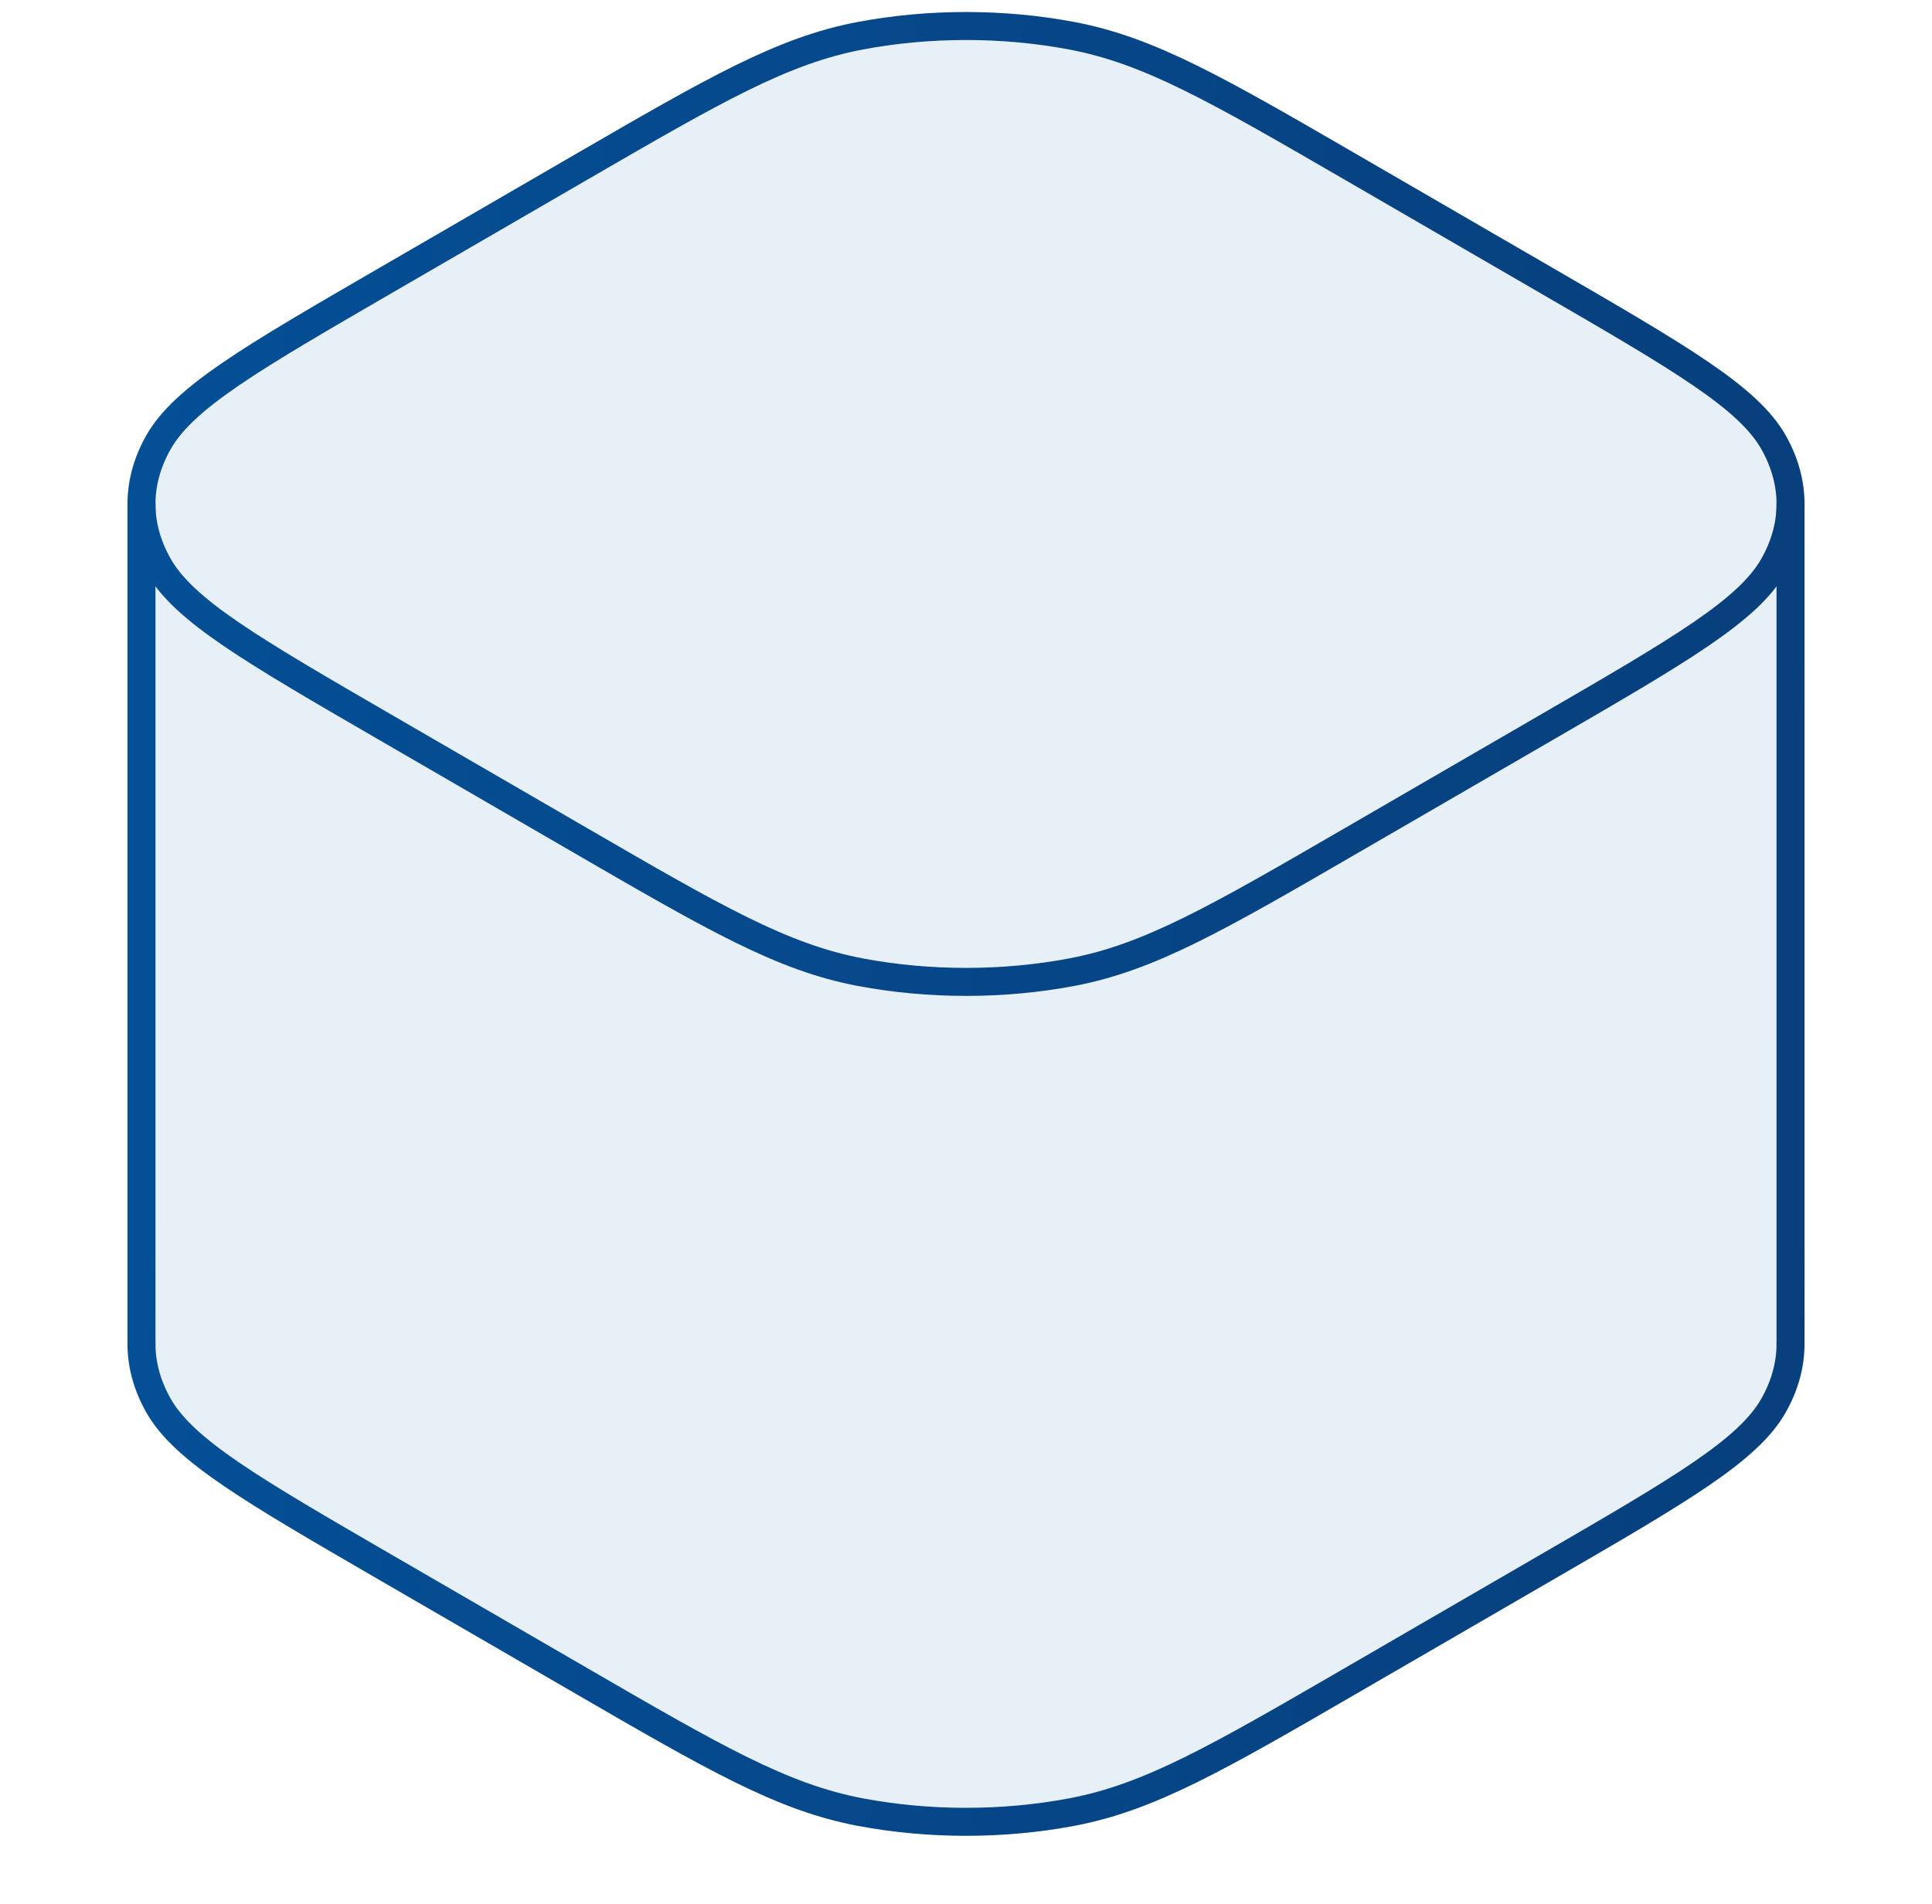 <svg width="138" height="136" viewBox="0 0 138 136" fill="none" xmlns="http://www.w3.org/2000/svg">
<path d="M96.6 120L110.4 112C120.061 106.4 124.891 103.599 126.701 100.37C127.497 98.95 127.895 97.475 127.895 96H10.105C10.105 97.475 10.503 98.95 11.299 100.37C13.109 103.599 17.939 106.399 27.6 112L41.4 120C51.061 125.6 55.891 128.401 61.462 129.45C66.361 130.373 71.639 130.373 76.539 129.45C82.109 128.401 86.939 125.601 96.6 120Z" fill="#A1C3E0" fill-opacity="0.25"/>
<path d="M10.105 96V36H127.895V96H10.105Z" fill="#A1C3E0" fill-opacity="0.25"/>
<path d="M41.4 12L27.6 20C17.939 25.601 13.109 28.401 11.299 31.63C10.503 33.05 10.105 34.525 10.105 36H127.895C127.895 34.525 127.497 33.05 126.701 31.63C124.891 28.401 120.061 25.601 110.4 20L96.6 12C86.939 6.4 82.109 3.599 76.539 2.55C71.639 1.627 66.361 1.627 61.462 2.55C55.891 3.599 51.061 6.4 41.4 12Z" fill="#A1C3E0" fill-opacity="0.25"/>
<path d="M127.895 96C127.895 97.475 127.497 98.95 126.701 100.37C124.891 103.599 120.061 106.4 110.4 112L96.6 120C86.939 125.601 82.109 128.401 76.539 129.45C71.639 130.373 66.361 130.373 61.462 129.45C55.891 128.401 51.061 125.6 41.4 120L27.6 112C17.939 106.399 13.109 103.599 11.299 100.37C10.503 98.95 10.105 97.475 10.105 96" stroke="url(#paint0_linear_4913_16465)" stroke-width="2" stroke-linecap="round" stroke-linejoin="round"/>
<path d="M10.105 36V96M127.895 36V96" stroke="url(#paint1_linear_4913_16465)" stroke-width="2" stroke-linecap="round" stroke-linejoin="round"/>
<path d="M27.6 52C17.939 46.4 13.109 43.599 11.299 40.37C10.503 38.95 10.105 37.475 10.105 36C10.105 34.525 10.503 33.05 11.299 31.63C13.109 28.401 17.939 25.601 27.6 20L41.4 12C51.061 6.4 55.891 3.599 61.462 2.55C66.361 1.627 71.639 1.627 76.539 2.55C82.109 3.599 86.939 6.4 96.6 12L110.4 20C120.061 25.601 124.891 28.401 126.701 31.63C127.497 33.05 127.895 34.525 127.895 36C127.895 37.475 127.497 38.95 126.701 40.37C124.891 43.599 120.061 46.4 110.4 52L96.6 60C86.939 65.601 82.109 68.401 76.539 69.45C71.639 70.373 66.361 70.373 61.462 69.45C55.891 68.401 51.061 65.601 41.4 60L27.6 52Z" stroke="url(#paint2_linear_4913_16465)" stroke-width="2" stroke-linecap="round" stroke-linejoin="round"/>
<defs>
<linearGradient id="paint0_linear_4913_16465" x1="-100.409" y1="26.84" x2="205.827" y2="58.172" gradientUnits="userSpaceOnUse">
<stop stop-color="#005FAF"/>
<stop offset="1" stop-color="#0A356D"/>
</linearGradient>
<linearGradient id="paint1_linear_4913_16465" x1="-100.409" y1="-85.538" x2="207.987" y2="-67.584" gradientUnits="userSpaceOnUse">
<stop stop-color="#005FAF"/>
<stop offset="1" stop-color="#0A356D"/>
</linearGradient>
<linearGradient id="paint2_linear_4913_16465" x1="-100.409" y1="-136.462" x2="208.225" y2="-120.673" gradientUnits="userSpaceOnUse">
<stop stop-color="#005FAF"/>
<stop offset="1" stop-color="#0A356D"/>
</linearGradient>
</defs>
</svg>

